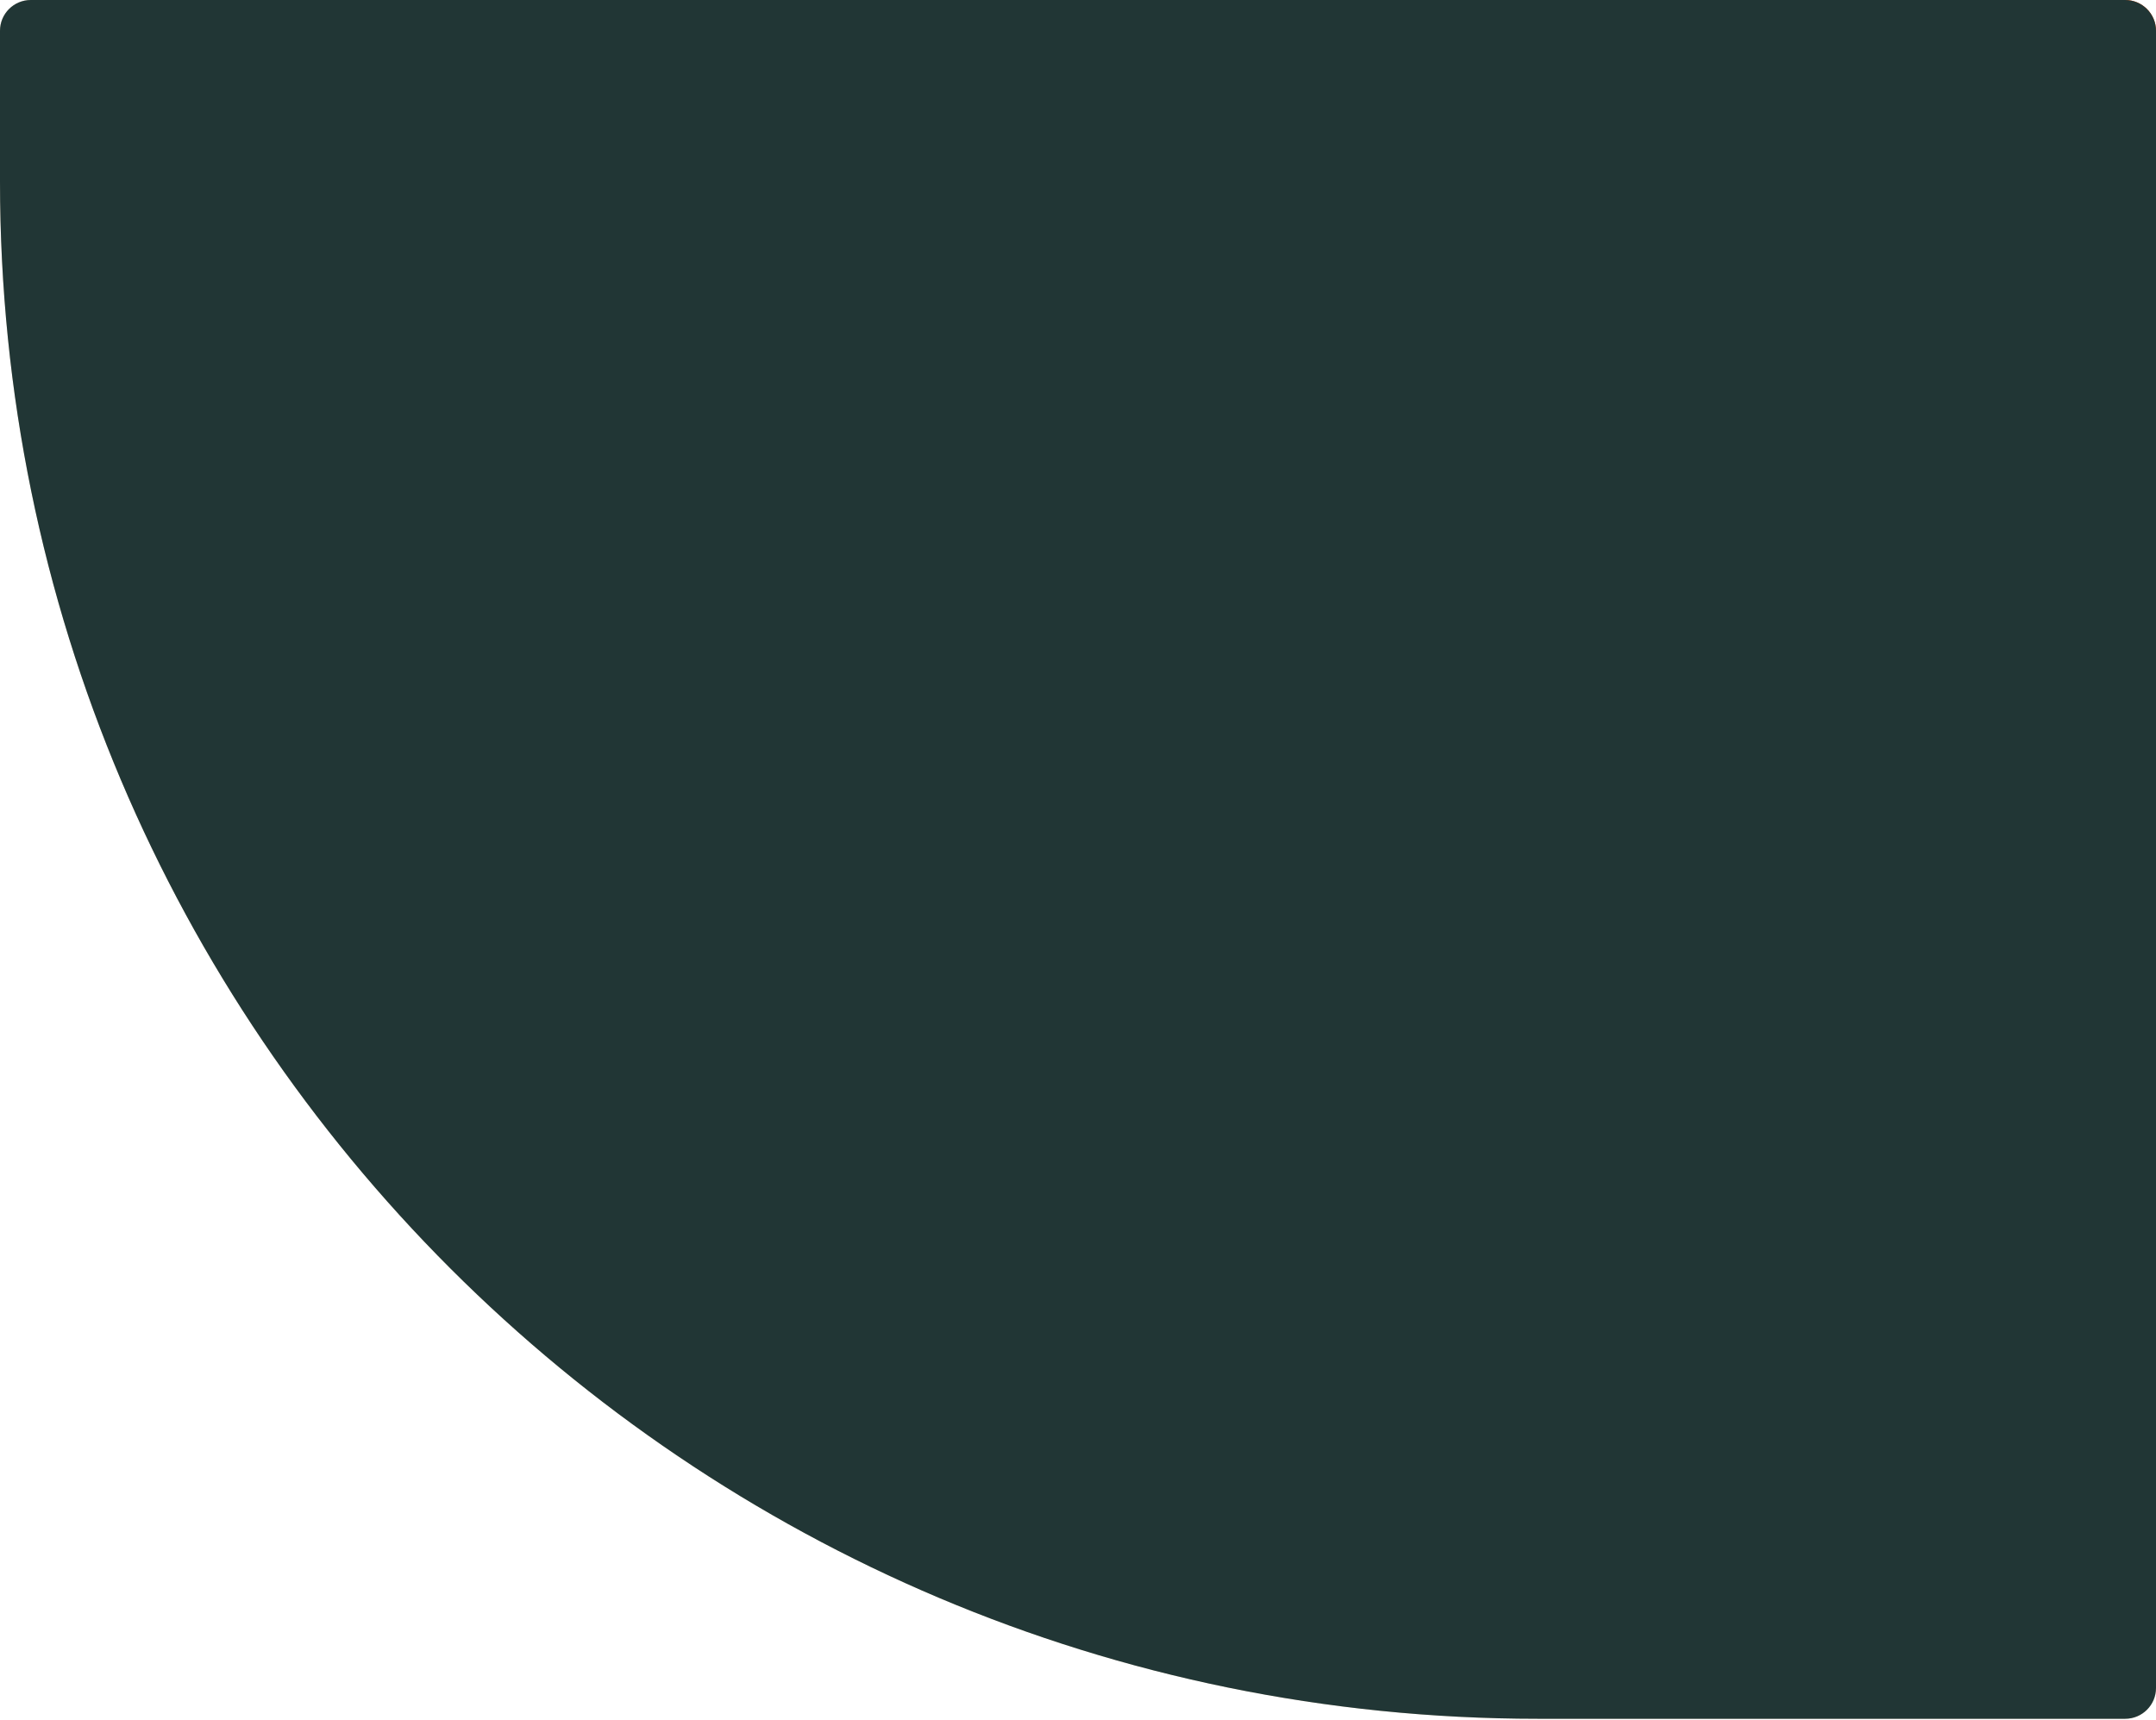 <?xml version="1.0" encoding="UTF-8"?> <svg xmlns="http://www.w3.org/2000/svg" width="1400" height="1117" viewBox="0 0 1400 1117" fill="none"> <path d="M1400 20C1400 8.954 1391.05 7.8281e-07 1380 1.74846e-06L20 0C8.954 0 7.8281e-07 8.954 1.74846e-06 20L1.03012e-05 117.832C5.85145e-05 669.328 447.077 1116.4 998.574 1116.4L1380 1116.4C1391.05 1116.4 1400 1107.45 1400 1096.4L1400 20Z" fill="url(#paint0_angular_7996_210146)"></path> <path d="M1400 20C1400 8.954 1391.05 7.8281e-07 1380 1.74846e-06L20 0C8.954 0 7.8281e-07 8.954 1.74846e-06 20L1.03012e-05 117.832C5.85145e-05 669.328 447.077 1116.4 998.574 1116.4L1380 1116.4C1391.05 1116.4 1400 1107.45 1400 1096.4L1400 20Z" fill="#213635"></path> <defs> <radialGradient id="paint0_angular_7996_210146" cx="0" cy="0" r="1" gradientUnits="userSpaceOnUse" gradientTransform="translate(1400) rotate(155.804) scale(1364.45 1192.71)"> <stop offset="0.21" stop-color="#FF4E00"></stop> <stop offset="0.921" stop-color="#E3D3BB"></stop> </radialGradient> </defs> </svg> 